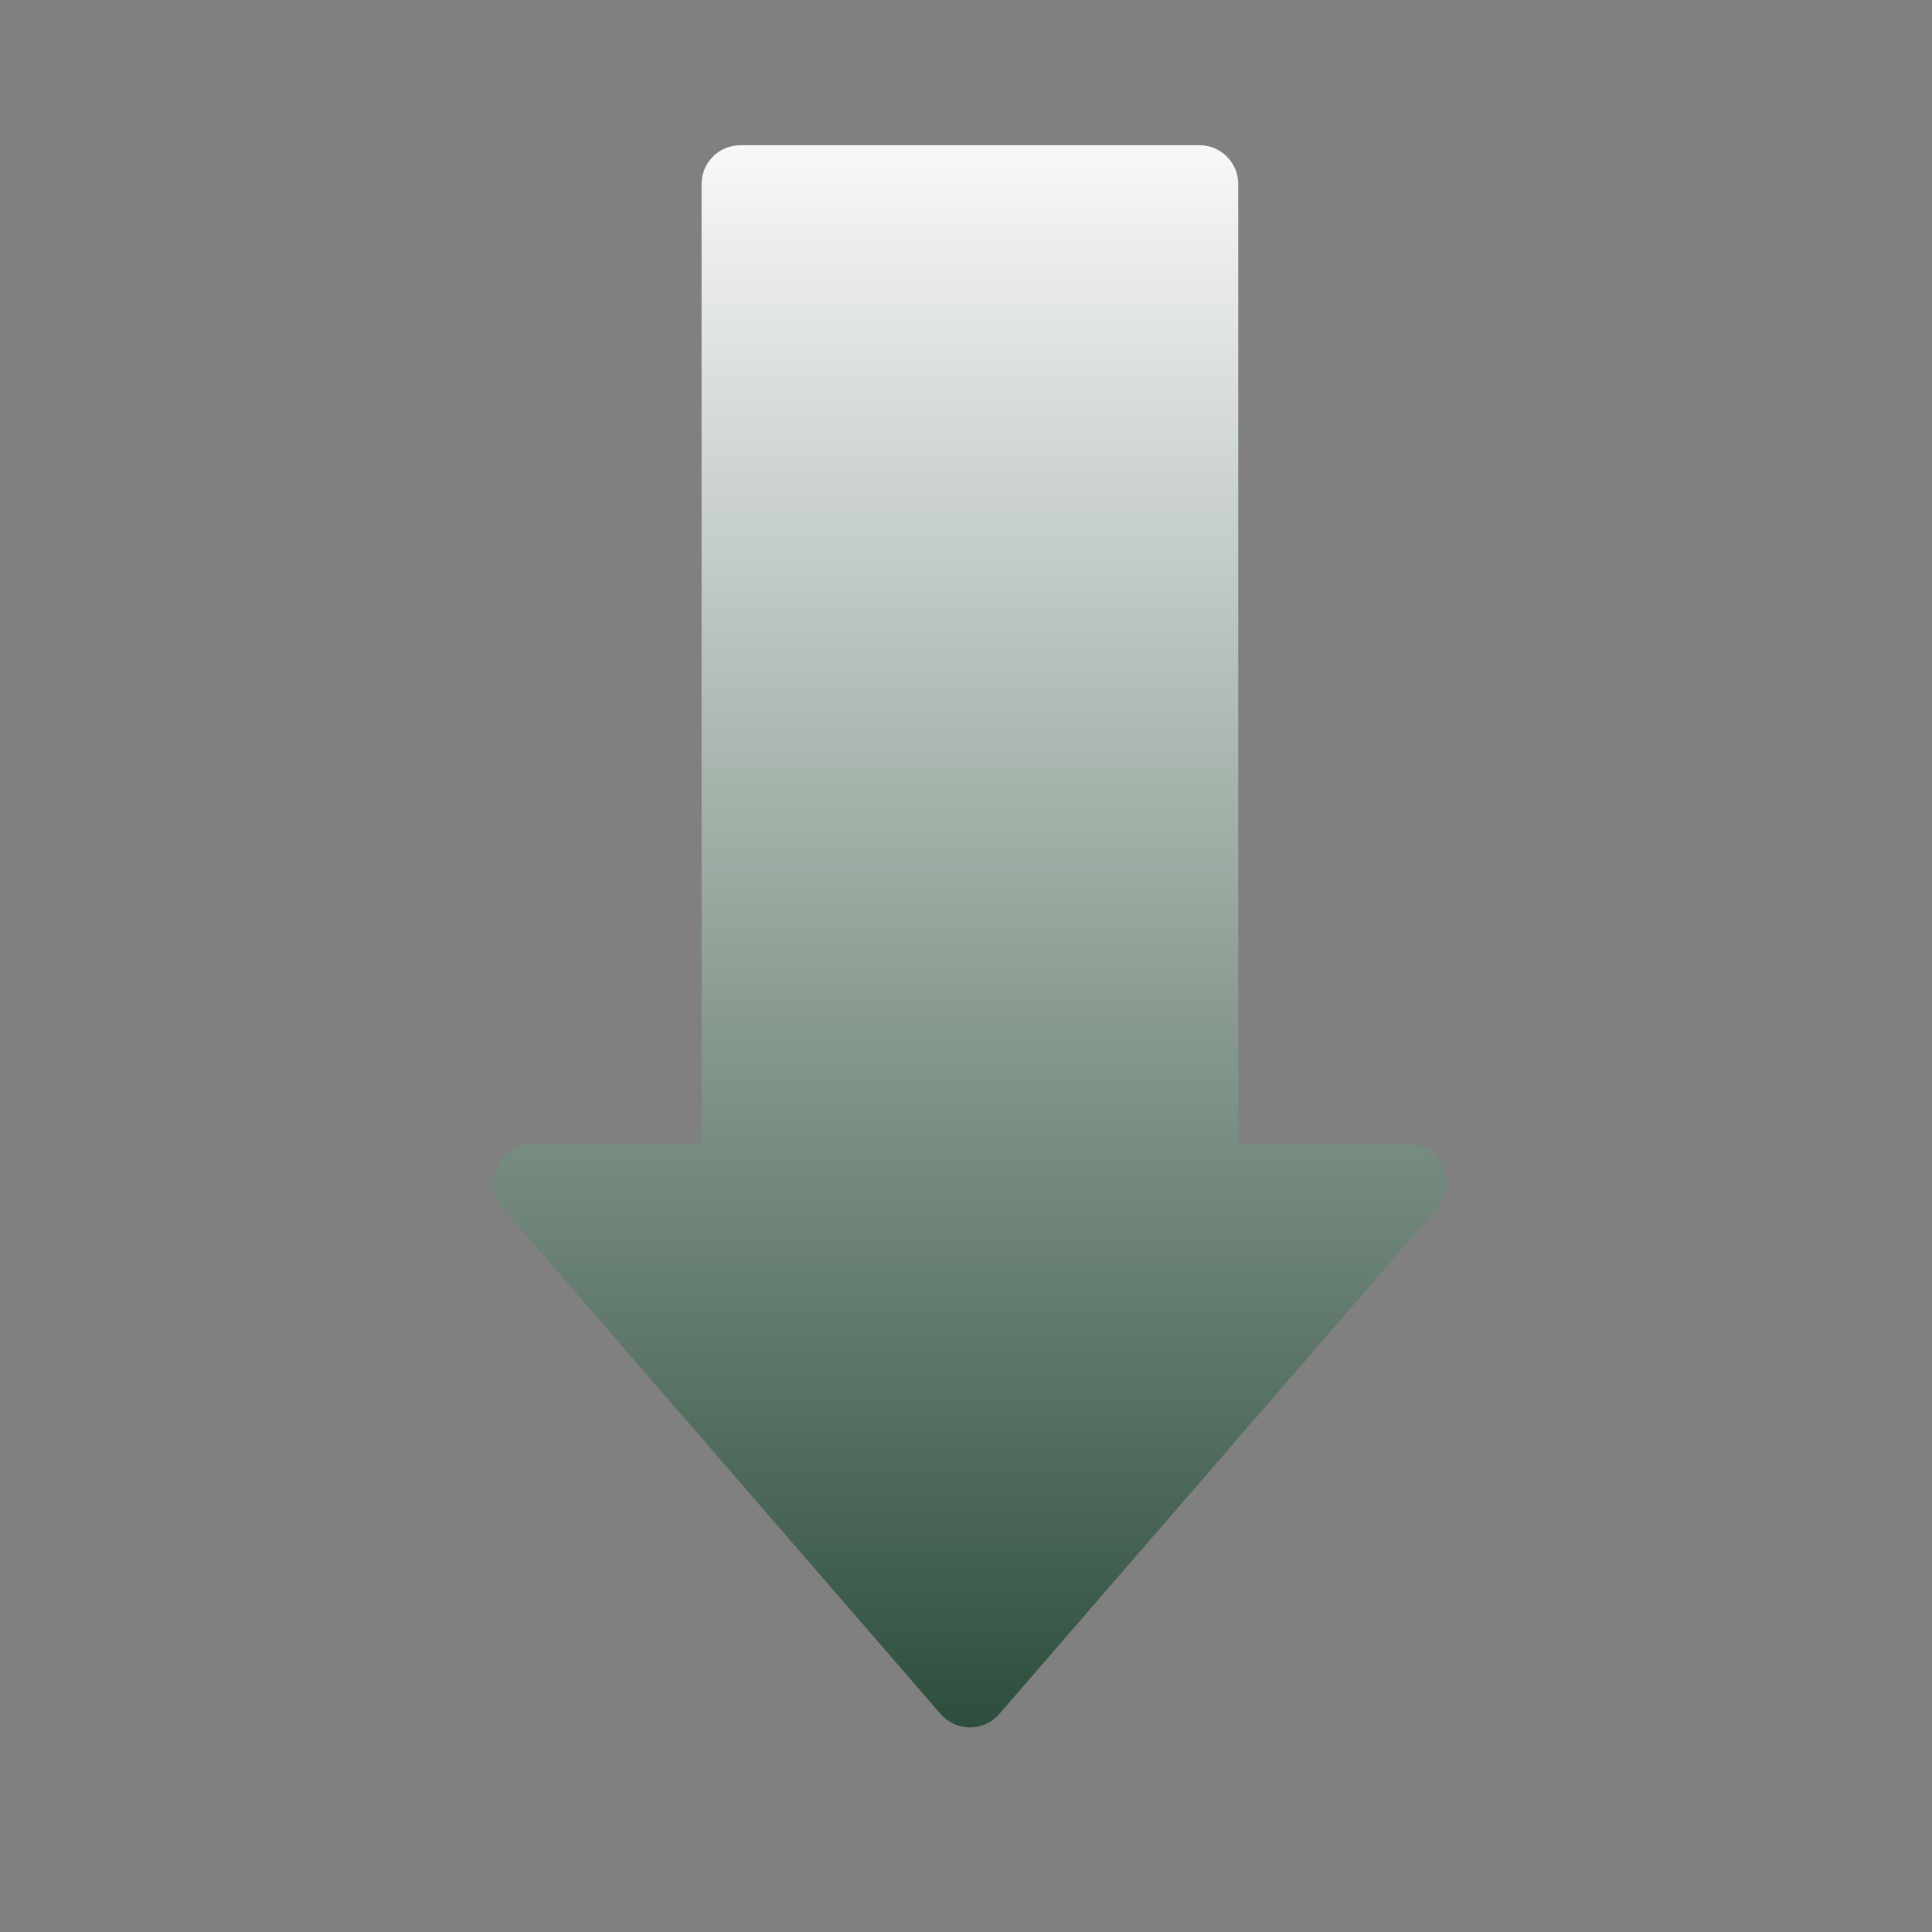 <svg width="54" height="54" viewBox="0 0 54 54" fill="none" xmlns="http://www.w3.org/2000/svg">
<rect x="0" y="0" width="54" height="54" fill="#808080" stroke="none"/>
<path d="M27.93 47.907C27.497 48.406 26.723 48.406 26.291 47.907L14.05 33.771C13.442 33.069 13.94 31.978 14.869 31.978H19.609V5.143C19.61 4.544 20.095 4.059 20.693 4.059H33.525C34.124 4.059 34.609 4.544 34.609 5.143L34.609 31.978H39.352C40.28 31.979 40.779 33.069 40.171 33.771L27.93 47.907Z" fill="url(#paint0_linear_2390_67413)"/>
<defs>
<linearGradient id="paint0_linear_2390_67413" x1="27.11" y1="4.059" x2="27.11" y2="48.281" gradientUnits="userSpaceOnUse">
<stop stop-color="#F8F8F8"/>
<stop offset="1" stop-color="#2D4E3C"/>
</linearGradient>
</defs>
</svg>
